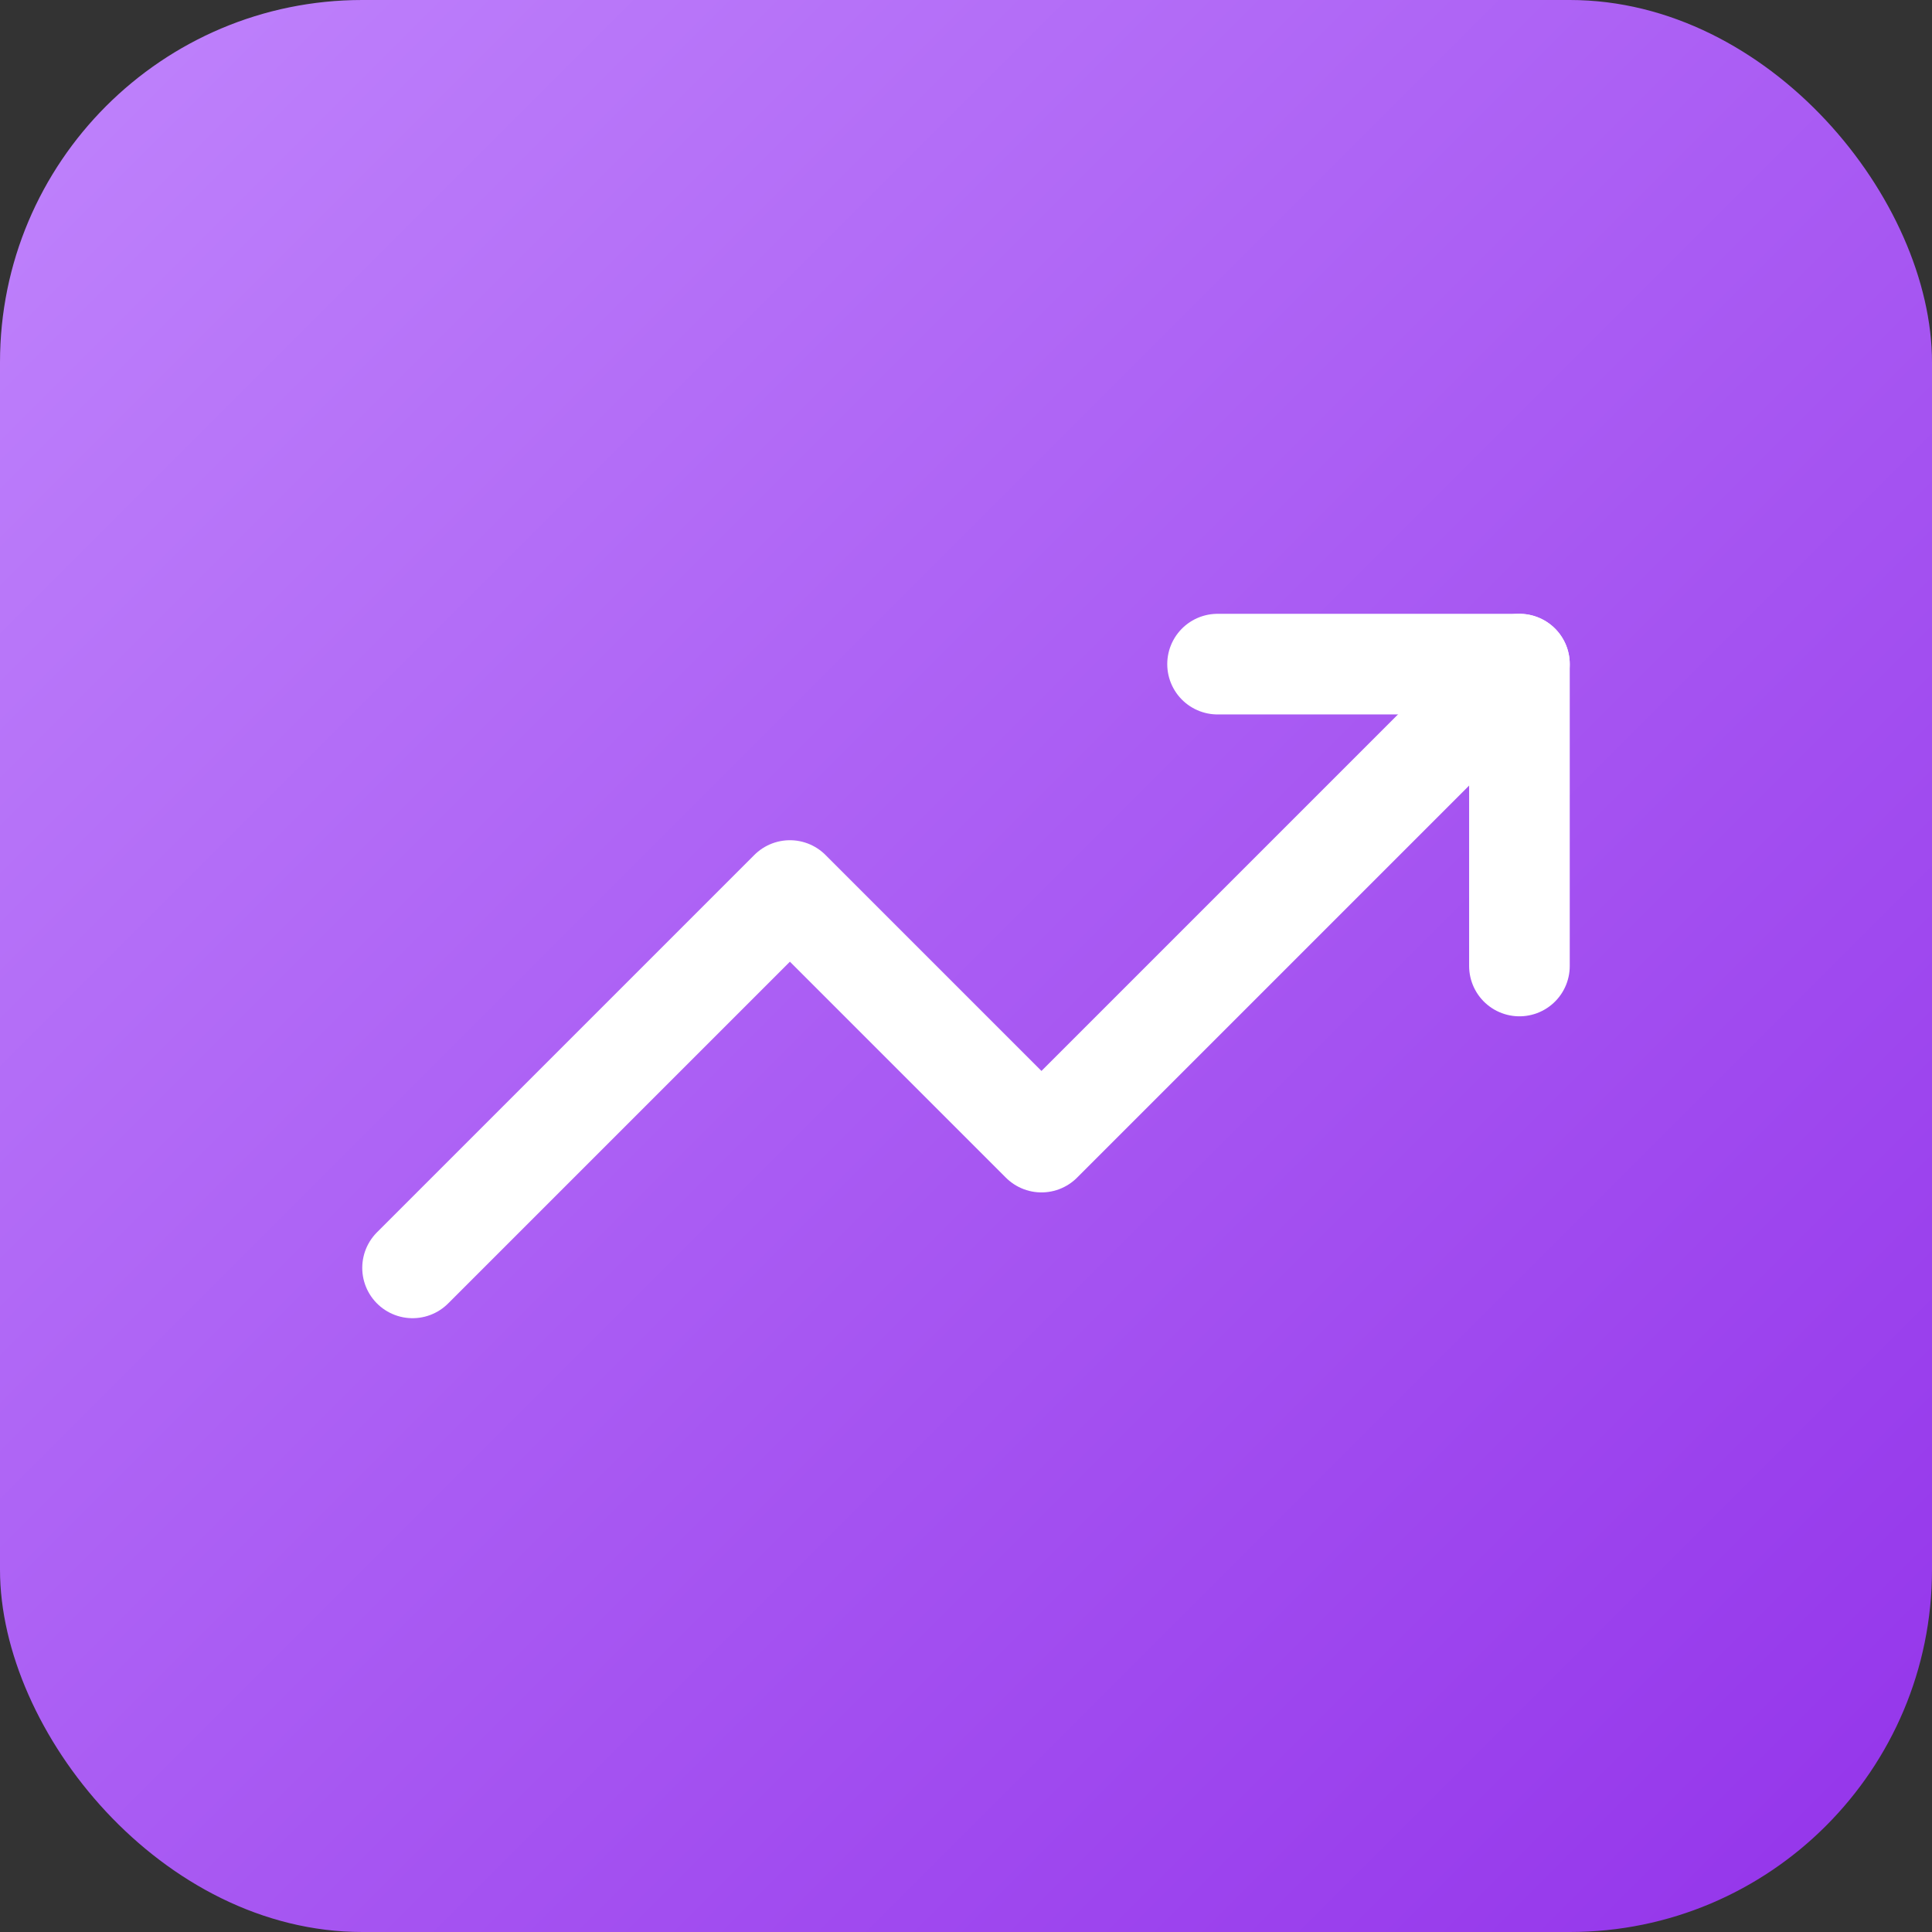 <svg width="32" height="32" viewBox="0 0 32 32" xmlns="http://www.w3.org/2000/svg">
  <rect x="0" y="0" width="32" height="32" fill="#333333" stroke="none"/>
  <!-- Gradient definition -->
  <defs>
    <linearGradient id="purpleGradient" x1="0%" y1="0%" x2="100%" y2="100%">
      <stop offset="0%" style="stop-color:#c084fc;stop-opacity:1" /> <!-- purple-400 -->
      <stop offset="100%" style="stop-color:#9333ea;stop-opacity:1" /> <!-- purple-600 -->
    </linearGradient>
  </defs>
  
  <!-- Rounded square background with gradient -->
  <rect x="0" y="0" width="32" height="32" rx="6" ry="6" fill="url(#purpleGradient)"/>
  
  <!-- TrendingUp icon centered -->
  <g transform="translate(6, 6)">
    <svg width="20" height="20" viewBox="0 0 24 24" fill="none" stroke="white" stroke-width="2" stroke-linecap="round" stroke-linejoin="round">
      <polyline points="23 6 13.5 15.5 8.5 10.5 1 18"></polyline>
      <polyline points="17 6 23 6 23 12"></polyline>
    </svg>
  </g>
</svg>